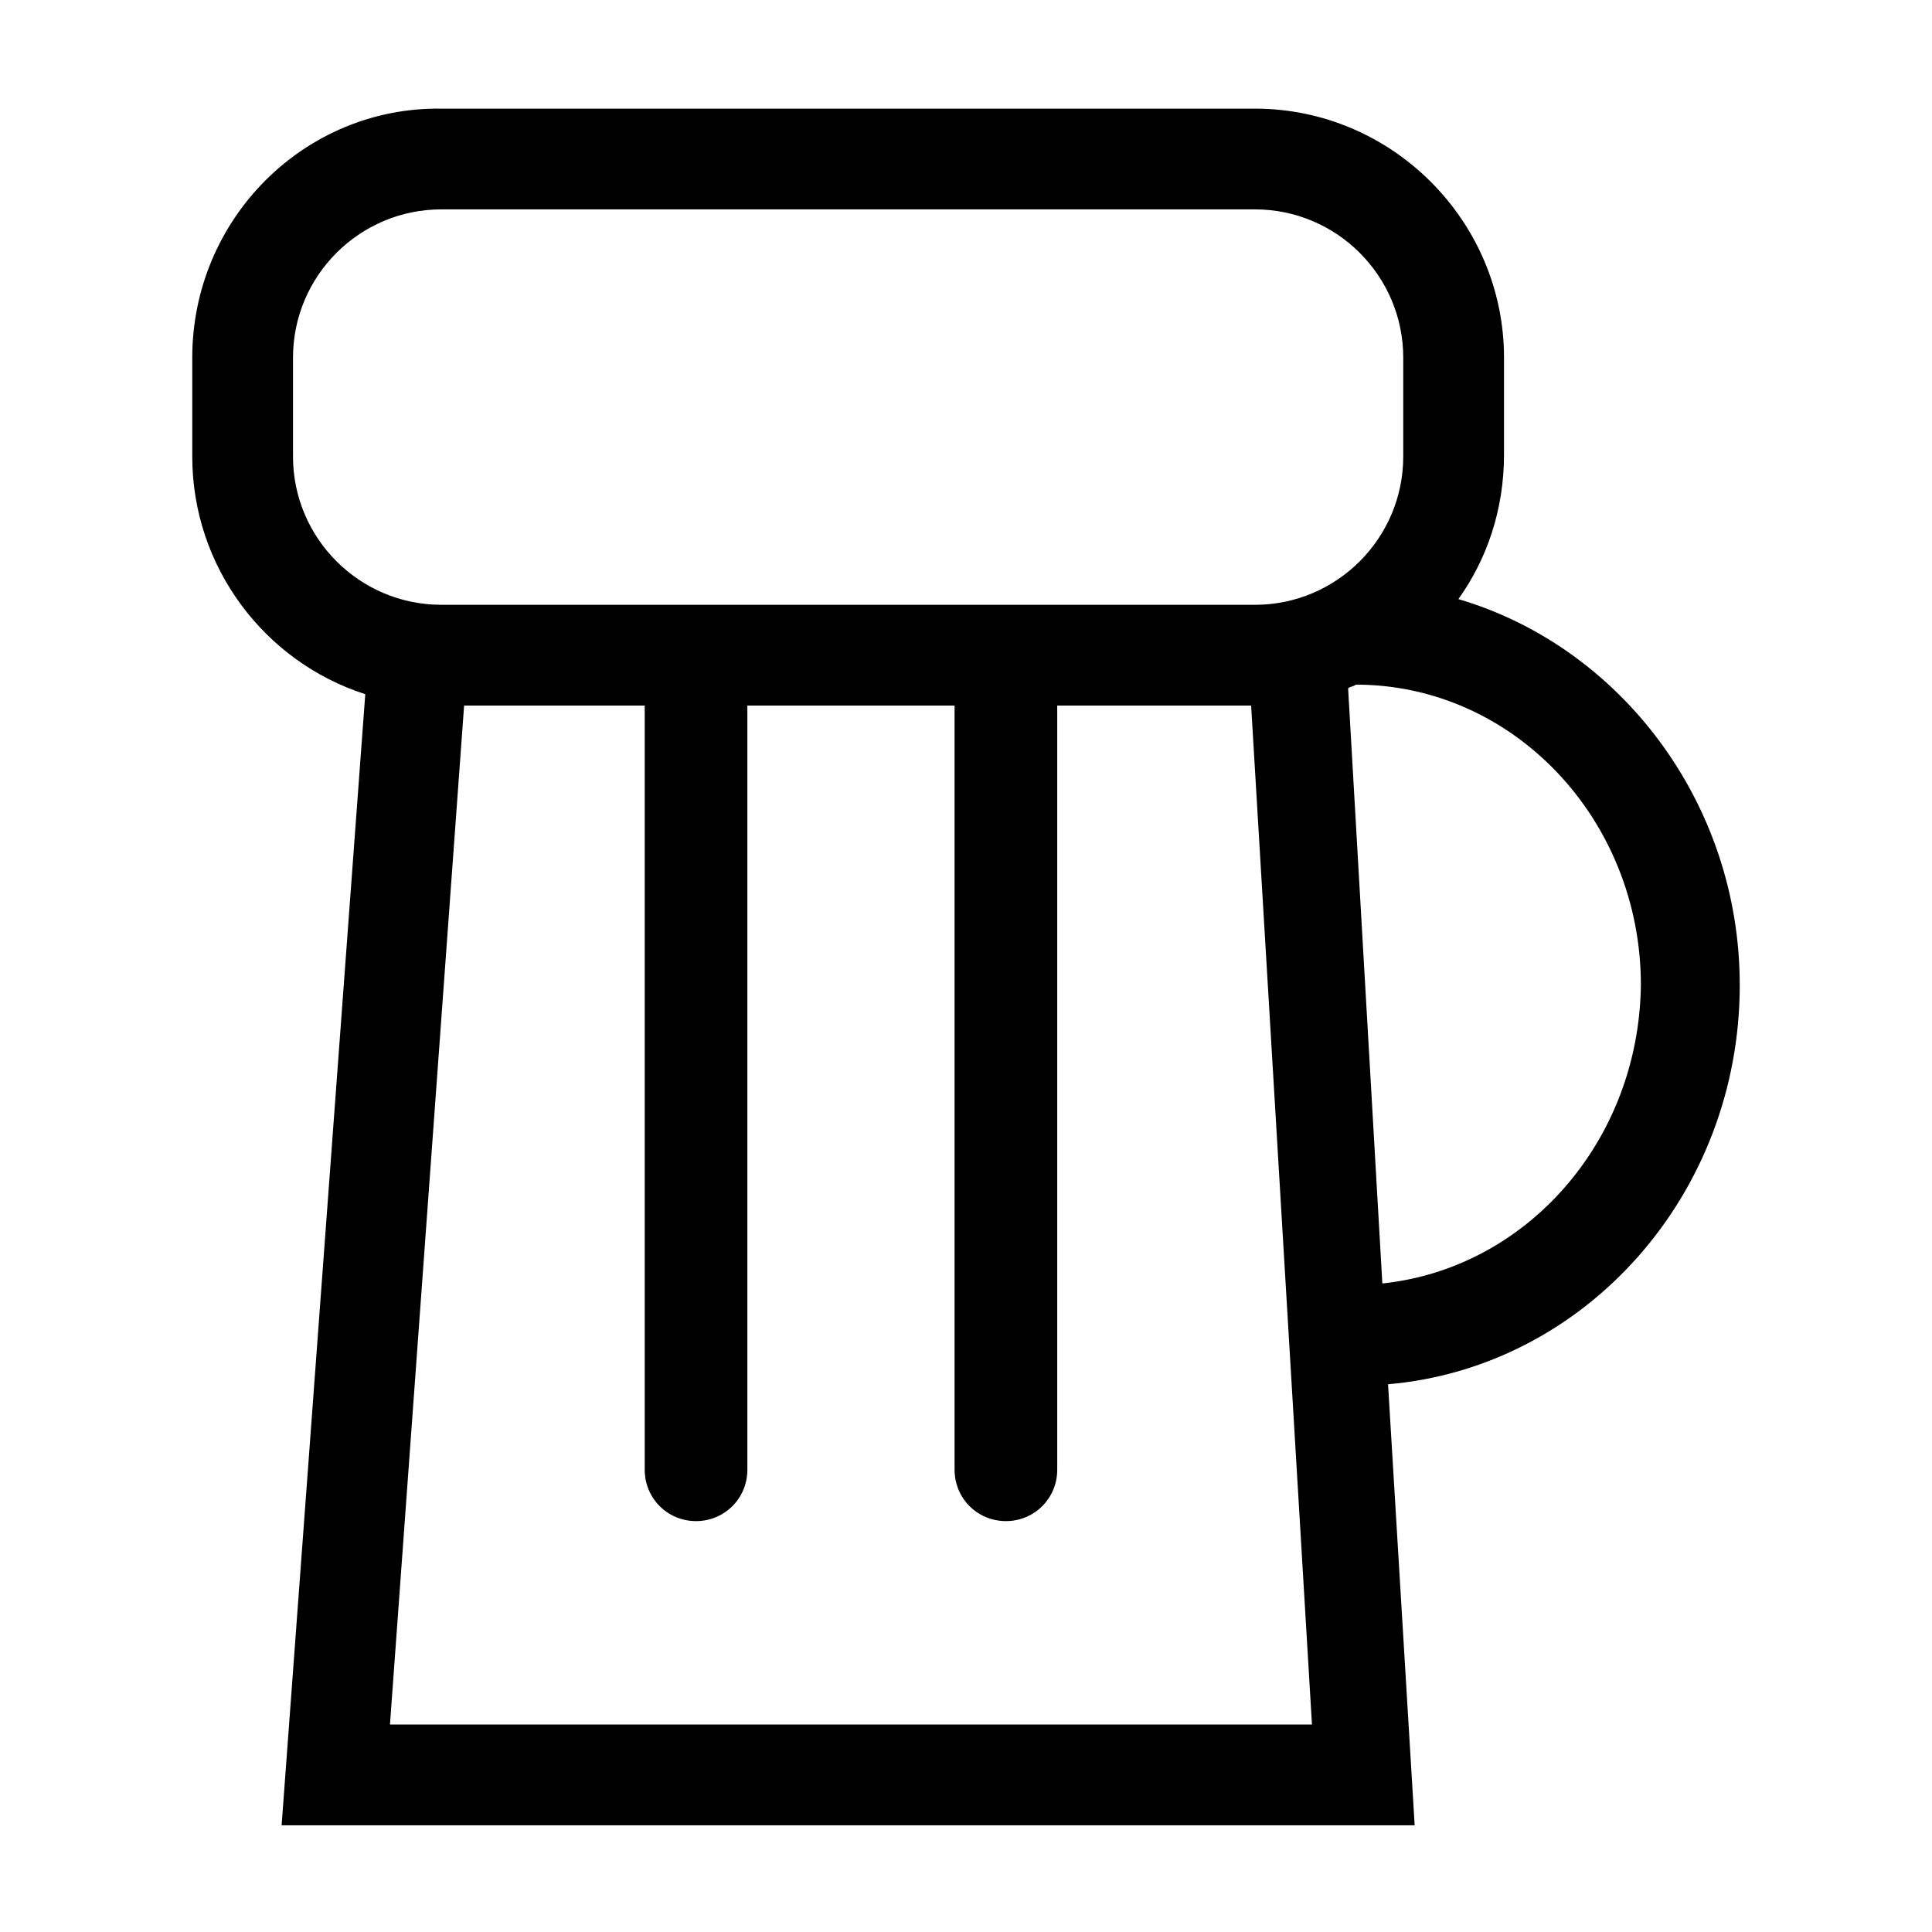 <?xml version="1.0" encoding="UTF-8"?>
<!-- Uploaded to: SVG Repo, www.svgrepo.com, Generator: SVG Repo Mixer Tools -->
<svg fill="#000000" width="800px" height="800px" version="1.1" viewBox="144 144 512 512" xmlns="http://www.w3.org/2000/svg">
 <path d="m605.05 405.04c0-48.367-31.738-89.68-74.562-102.27 7.559-10.578 12.09-23.68 12.09-38.289v-25.691c0-36.273-29.727-66-66-66h-215.63c-36.273-0.504-65.996 29.219-65.996 66v26.199c0 29.223 19.145 54.41 45.848 62.977l-22.168 299.76h300.27l-7.055-116.88c52.398-4.535 93.207-50.379 93.207-105.8zm-383.4-140.06v-26.195c0-21.664 17.633-39.297 39.297-39.297h215.63c21.664 0 39.297 17.633 39.297 39.297v26.199c0 21.664-17.633 39.297-39.297 39.297l-215.63-0.004c-21.66 0-39.297-17.633-39.297-39.297zm25.695 336.04 19.648-270.04h47.863v1.008 201.52c0 7.559 6.047 13.602 13.602 13.602 7.559 0 13.602-6.047 13.602-13.602v-201.52-1.008h54.914v1.008 201.52c0 7.559 6.047 13.602 13.602 13.602 7.559 0 13.602-6.047 13.602-13.602v-201.52-1.008h51.387l16.121 270.04zm262.99-116.89-9.07-157.69c0.504-0.504 1.512-0.504 2.016-1.008 41.816 0 75.57 35.77 75.57 79.602-0.5 41.312-30.227 75.07-68.516 79.098z"/>
</svg>